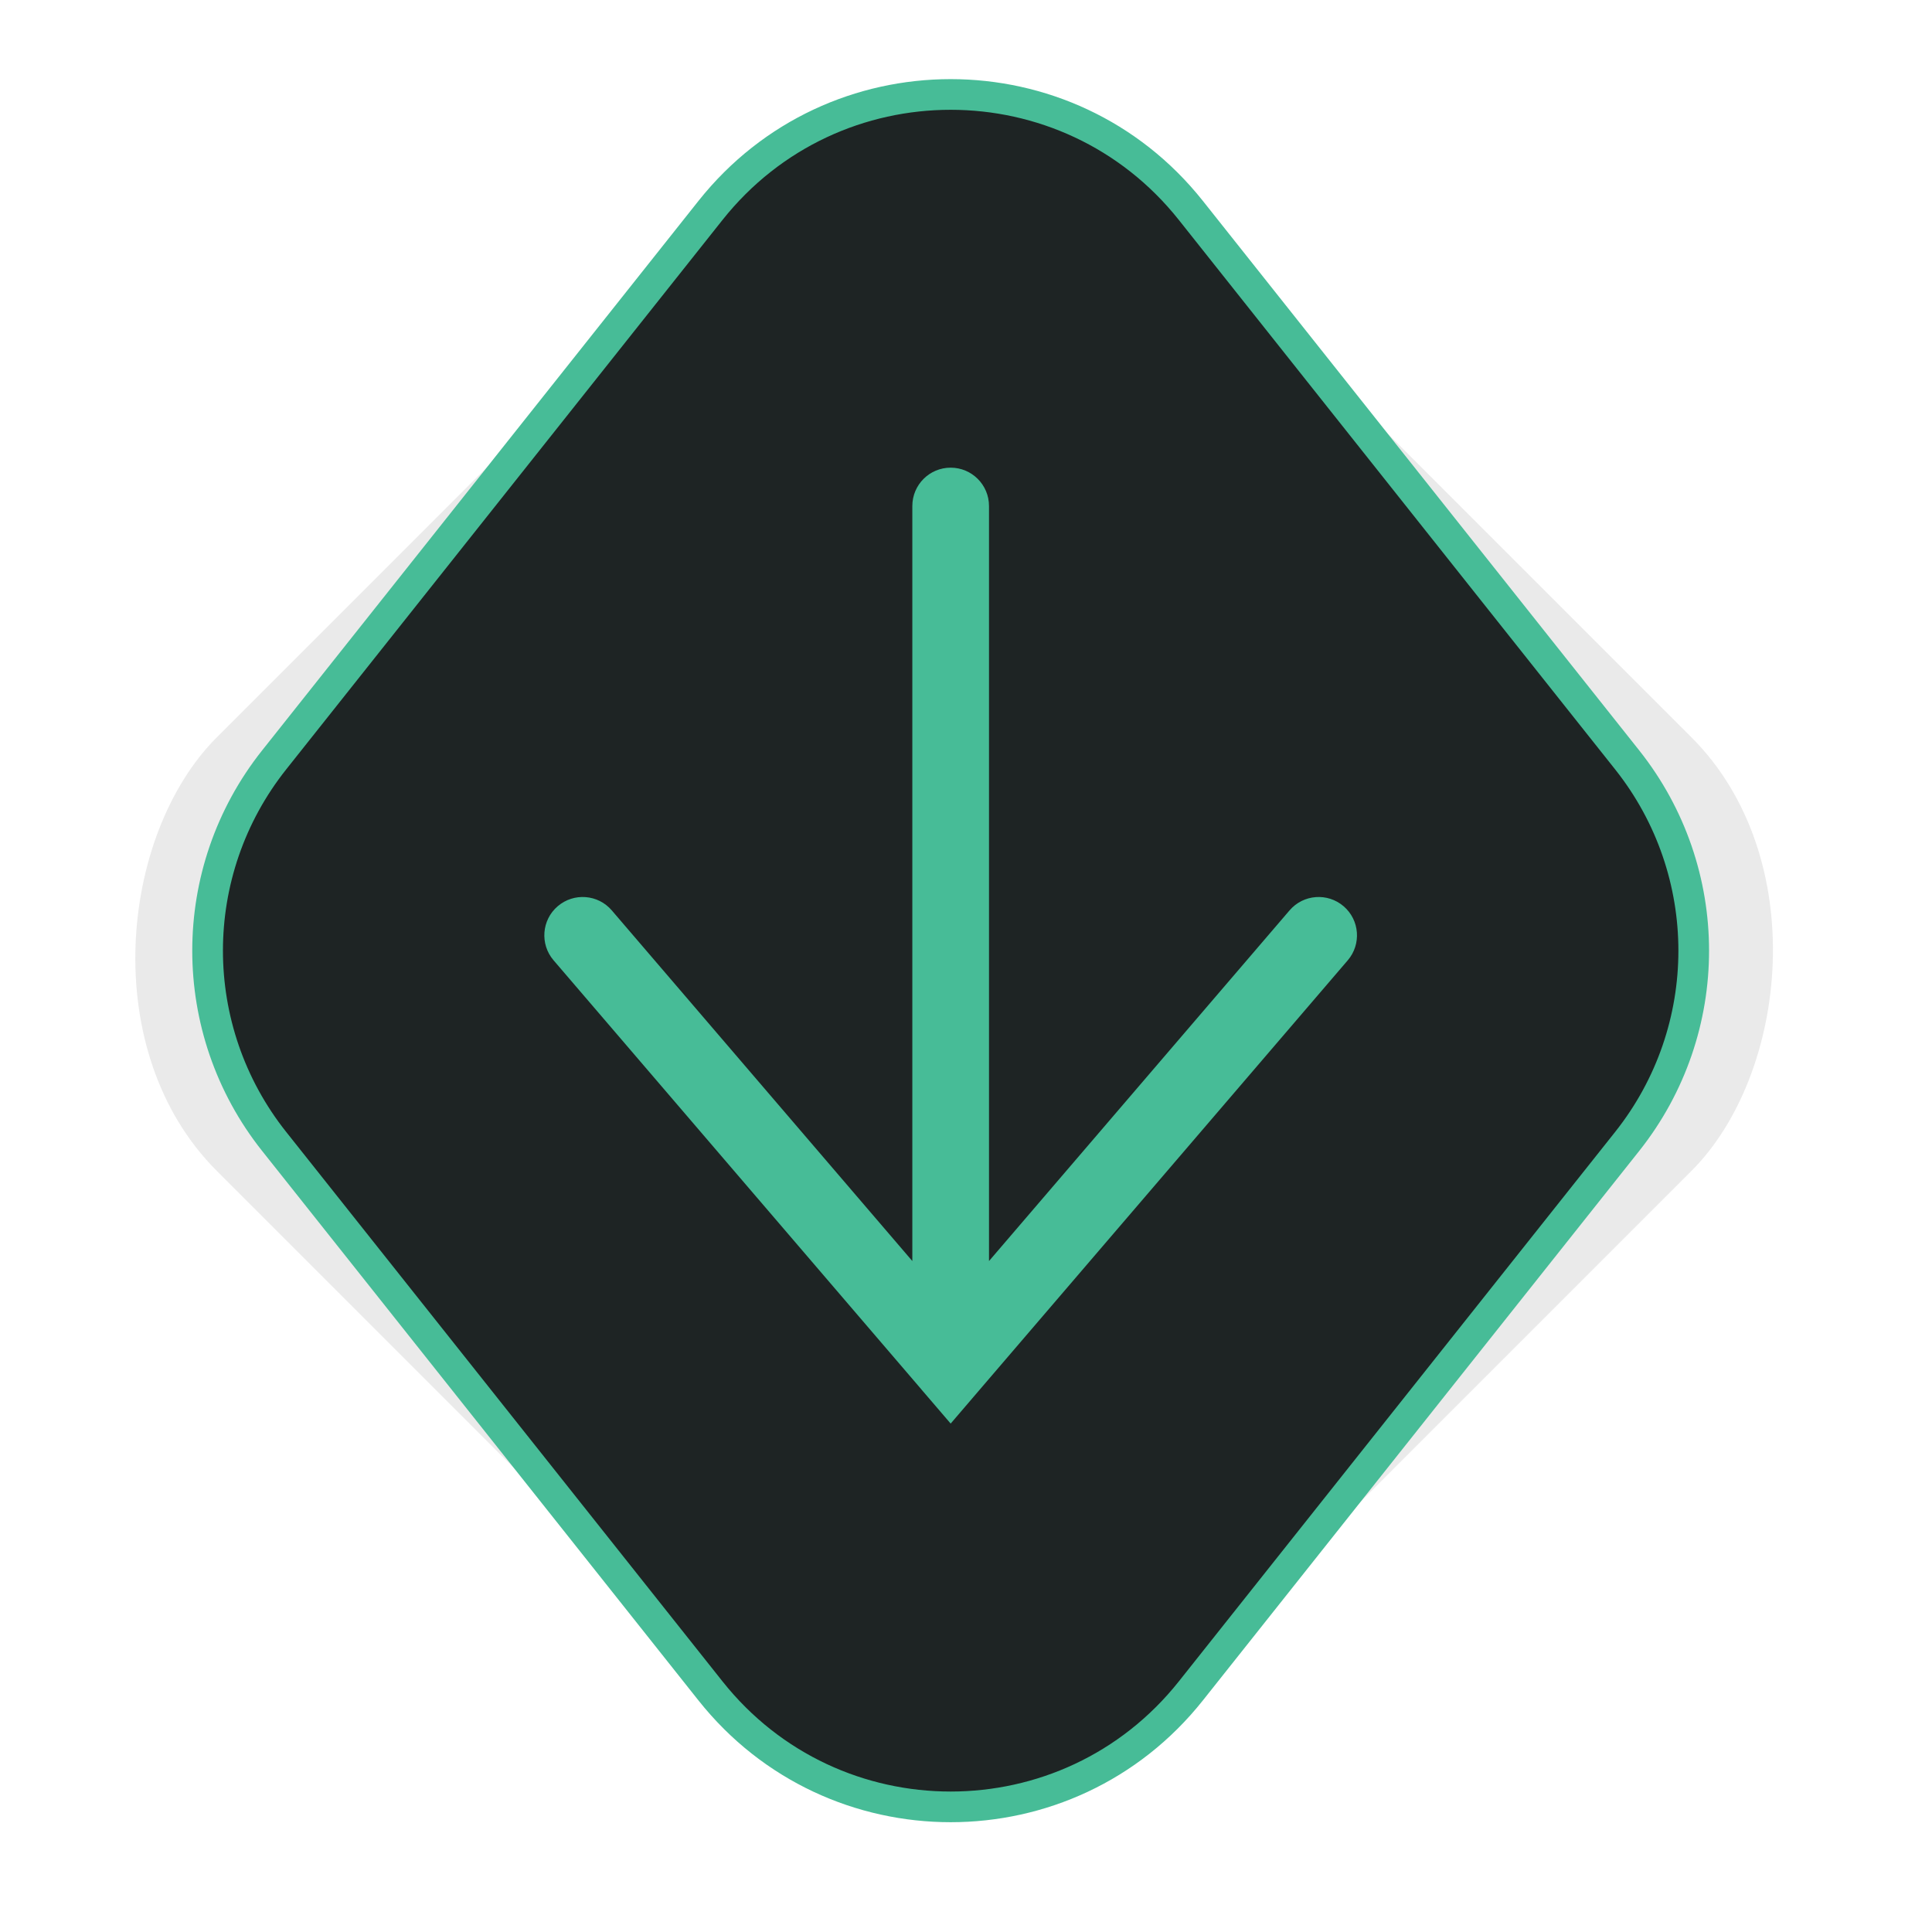 <svg xmlns="http://www.w3.org/2000/svg" width="63" height="63" viewBox="0 0 63 63" fill="none"><rect x="31.113" width="44" height="44" rx="10" transform="rotate(45 31.113 0)" fill="#D9D9D9" fill-opacity="0.55"></rect><path d="M23.169 55.139L8.938 37.219C6.047 33.577 6.047 28.423 8.938 24.781L23.169 6.861C27.172 1.82 34.827 1.82 38.831 6.861L53.062 24.781C55.953 28.423 55.953 33.577 53.062 37.219L38.831 55.139C34.828 60.18 27.172 60.18 23.169 55.139Z" fill="#1E2424"></path><path d="M8.938 37.219L8.547 37.53L8.547 37.53L8.938 37.219ZM23.169 55.139L22.777 55.45L22.777 55.45L23.169 55.139ZM38.831 55.139L38.44 54.828L38.44 54.828L38.831 55.139ZM53.062 37.219L53.453 37.53L53.453 37.53L53.062 37.219ZM53.062 24.781L52.67 25.092L52.67 25.092L53.062 24.781ZM38.831 6.861L38.44 7.172L38.44 7.172L38.831 6.861ZM23.169 6.861L22.777 6.55L22.777 6.55L23.169 6.861ZM8.938 24.781L9.33 25.092L9.33 25.092L8.938 24.781ZM8.547 37.53L22.777 55.45L23.56 54.828L9.33 36.908L8.547 37.53ZM39.223 55.45L53.453 37.53L52.67 36.908L38.44 54.828L39.223 55.45ZM53.453 24.47L39.223 6.55L38.44 7.172L52.67 25.092L53.453 24.47ZM22.777 6.55L8.547 24.47L9.33 25.092L23.56 7.172L22.777 6.55ZM39.223 6.55C35.019 1.257 26.981 1.257 22.777 6.55L23.56 7.172C27.364 2.383 34.636 2.383 38.44 7.172L39.223 6.55ZM53.453 37.53C56.489 33.706 56.489 28.294 53.453 24.47L52.67 25.092C55.417 28.552 55.417 33.448 52.67 36.908L53.453 37.53ZM22.777 55.45C26.981 60.743 35.019 60.743 39.223 55.45L38.44 54.828C34.636 59.617 27.364 59.617 23.56 54.828L22.777 55.45ZM9.33 36.908C6.583 33.448 6.583 28.552 9.33 25.092L8.547 24.47C5.51 28.294 5.51 33.706 8.547 37.53L9.33 36.908Z" fill="#47BC97"></path><path fill-rule="evenodd" clip-rule="evenodd" d="M32.25 16.5C32.25 15.81 31.69 15.25 31 15.25C30.309 15.25 29.75 15.81 29.75 16.5V41.121L19.949 29.686C19.5 29.162 18.711 29.102 18.186 29.551C17.662 30 17.602 30.789 18.051 31.314L30.046 45.307C30.049 45.311 30.052 45.315 30.055 45.319L31 46.421L31.944 45.319C31.948 45.315 31.951 45.311 31.954 45.307L43.949 31.314C44.398 30.789 44.337 30 43.813 29.551C43.289 29.102 42.5 29.162 42.051 29.686L32.25 41.121V16.5Z" fill="#47BC97"></path></svg>